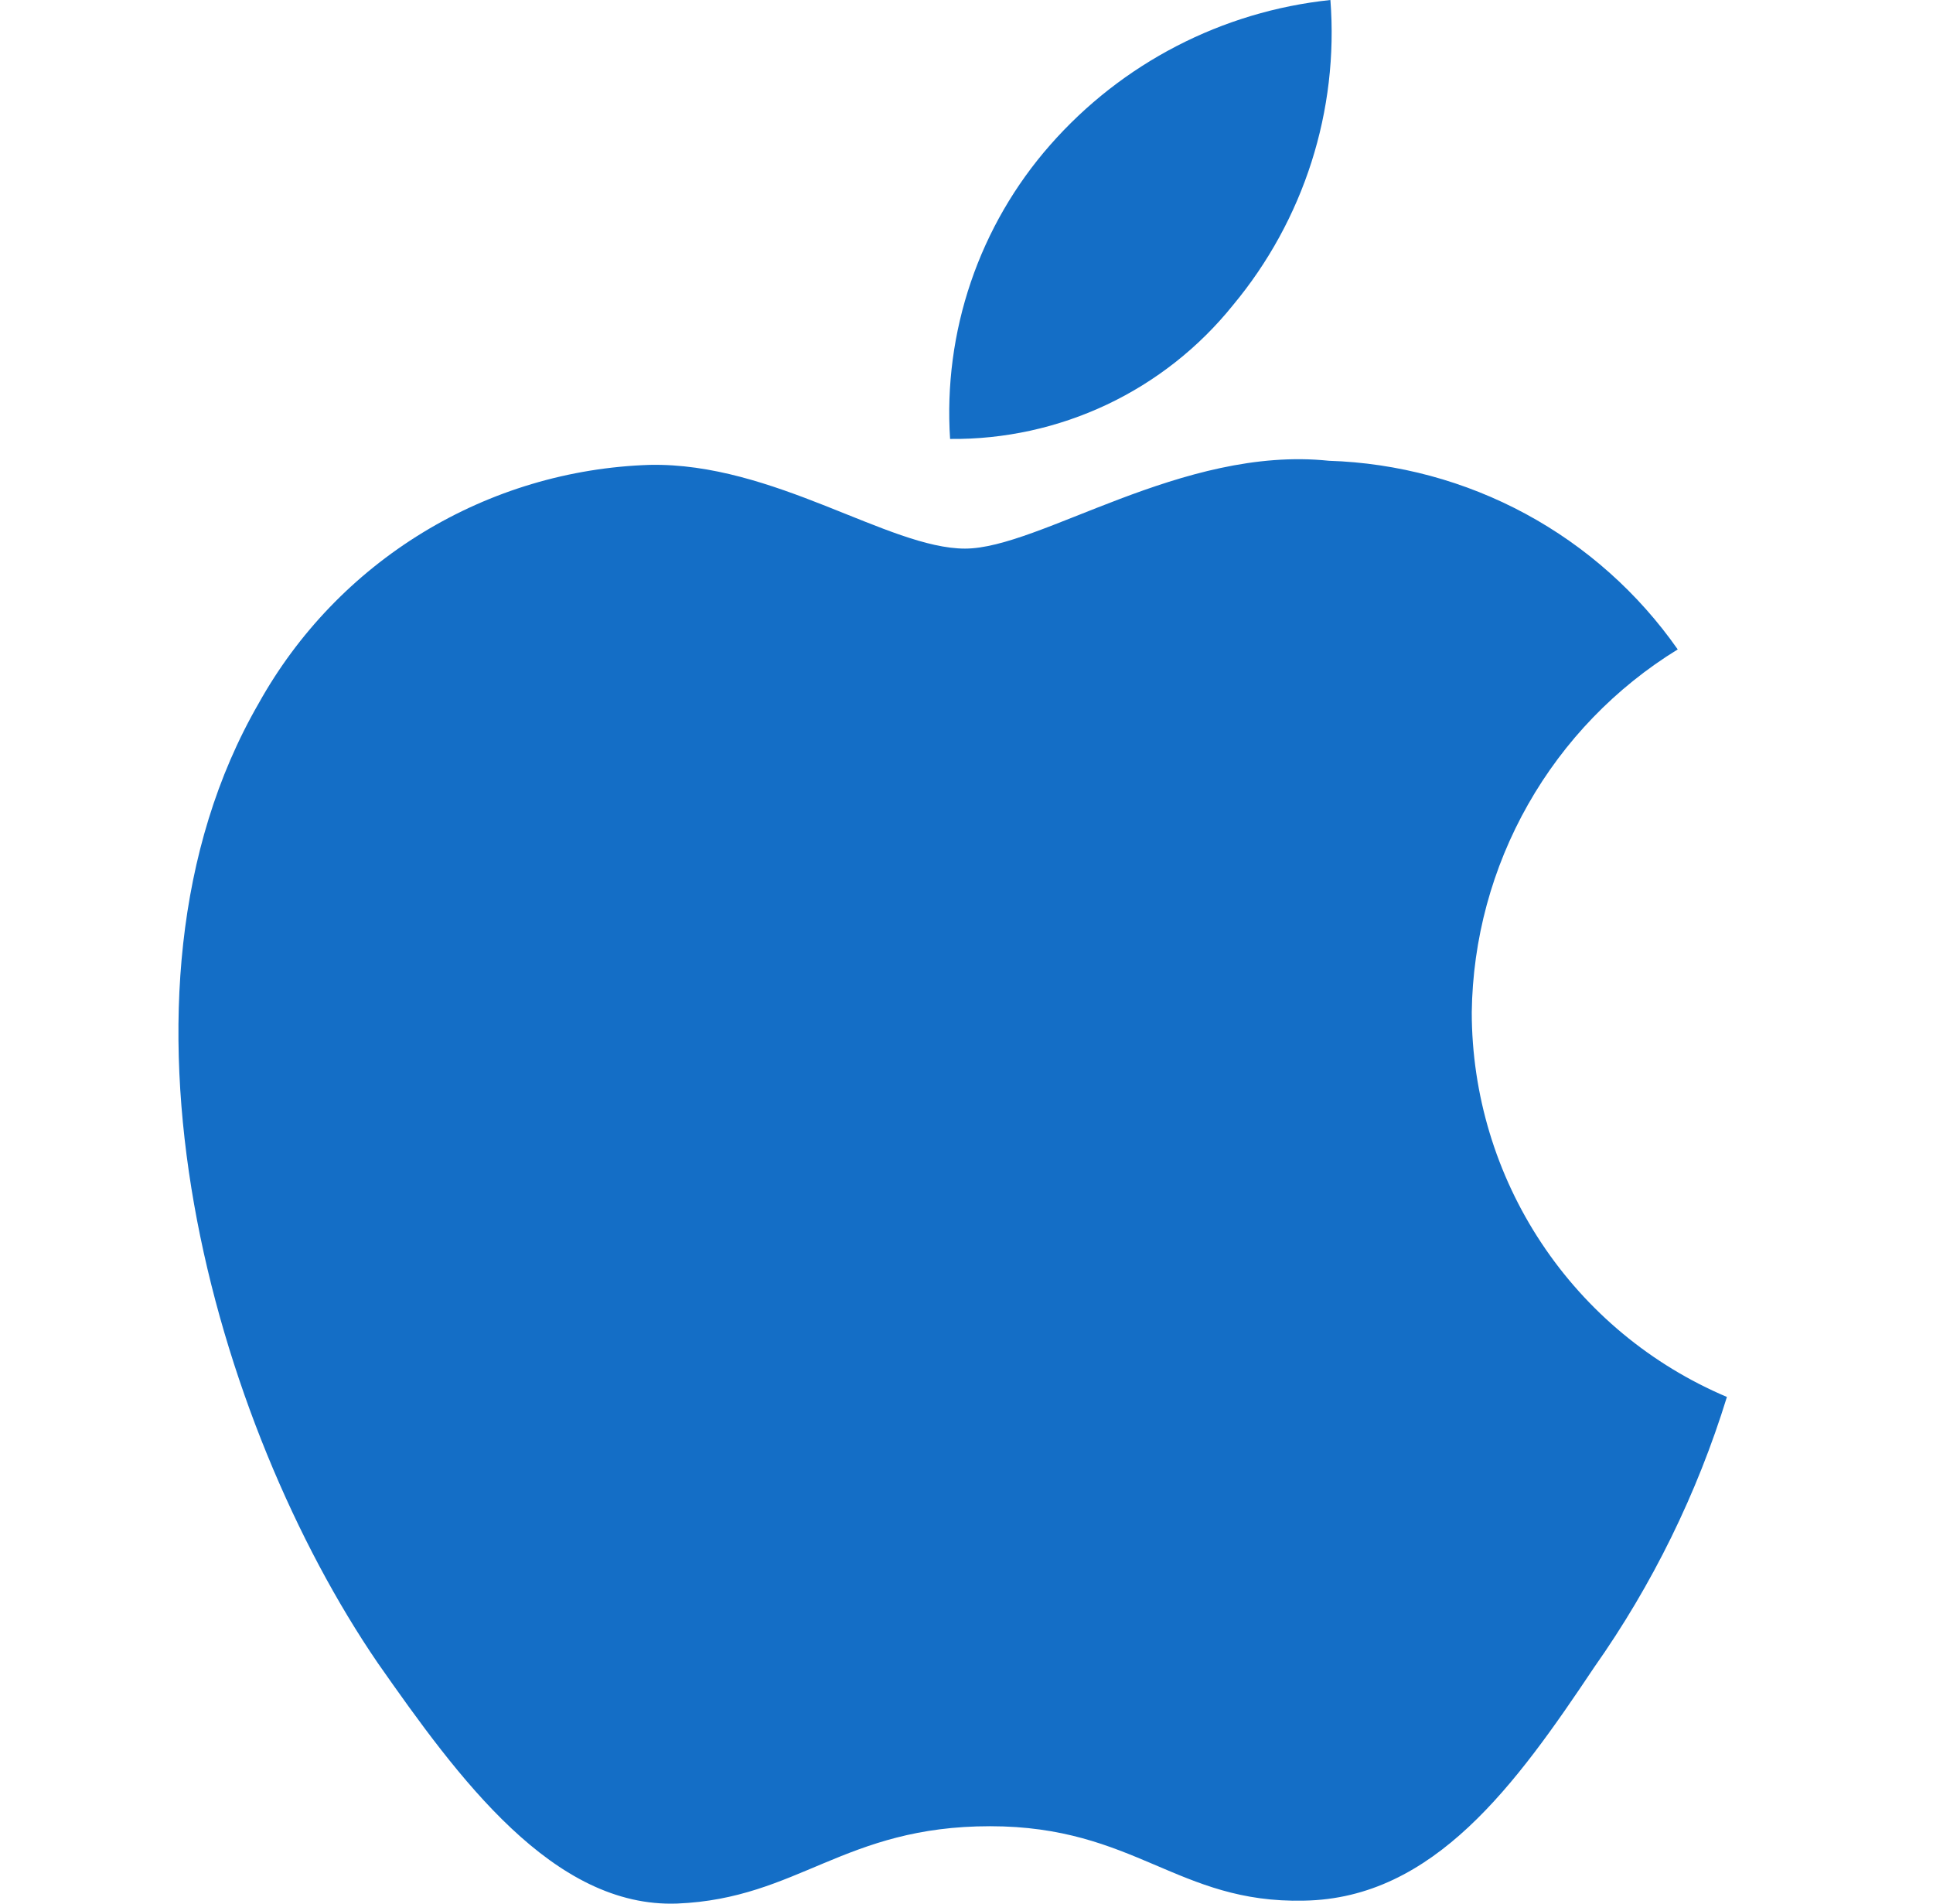 <svg width="65" height="64" viewBox="0 0 65 64" fill="none" xmlns="http://www.w3.org/2000/svg">
<path d="M49.49 34.036C49.521 31.583 50.173 29.177 51.384 27.044C52.595 24.91 54.326 23.117 56.416 21.833C55.088 19.936 53.337 18.376 51.3 17.275C49.264 16.175 46.999 15.564 44.686 15.491C39.75 14.973 34.966 18.444 32.451 18.444C29.887 18.444 26.015 15.543 21.845 15.629C19.148 15.716 16.52 16.5 14.216 17.905C11.912 19.31 10.011 21.288 8.699 23.646C3.015 33.487 7.255 47.95 12.7 55.905C15.424 59.8 18.608 64.151 22.774 63.997C26.85 63.828 28.373 61.397 33.294 61.397C38.169 61.397 39.597 63.997 43.848 63.899C48.222 63.828 50.978 59.986 53.607 56.054C55.564 53.279 57.07 50.211 58.07 46.965C55.528 45.89 53.359 44.091 51.834 41.792C50.308 39.493 49.493 36.795 49.49 34.036Z" fill="#146EC6"/>
<path d="M41.461 10.259C43.846 7.396 45.022 3.716 44.737 0C41.093 0.383 37.727 2.124 35.31 4.878C34.128 6.223 33.223 7.788 32.646 9.483C32.069 11.178 31.832 12.97 31.948 14.757C33.771 14.776 35.574 14.38 37.222 13.602C38.87 12.822 40.319 11.68 41.461 10.259Z" fill="#146EC6"/>
</svg>
